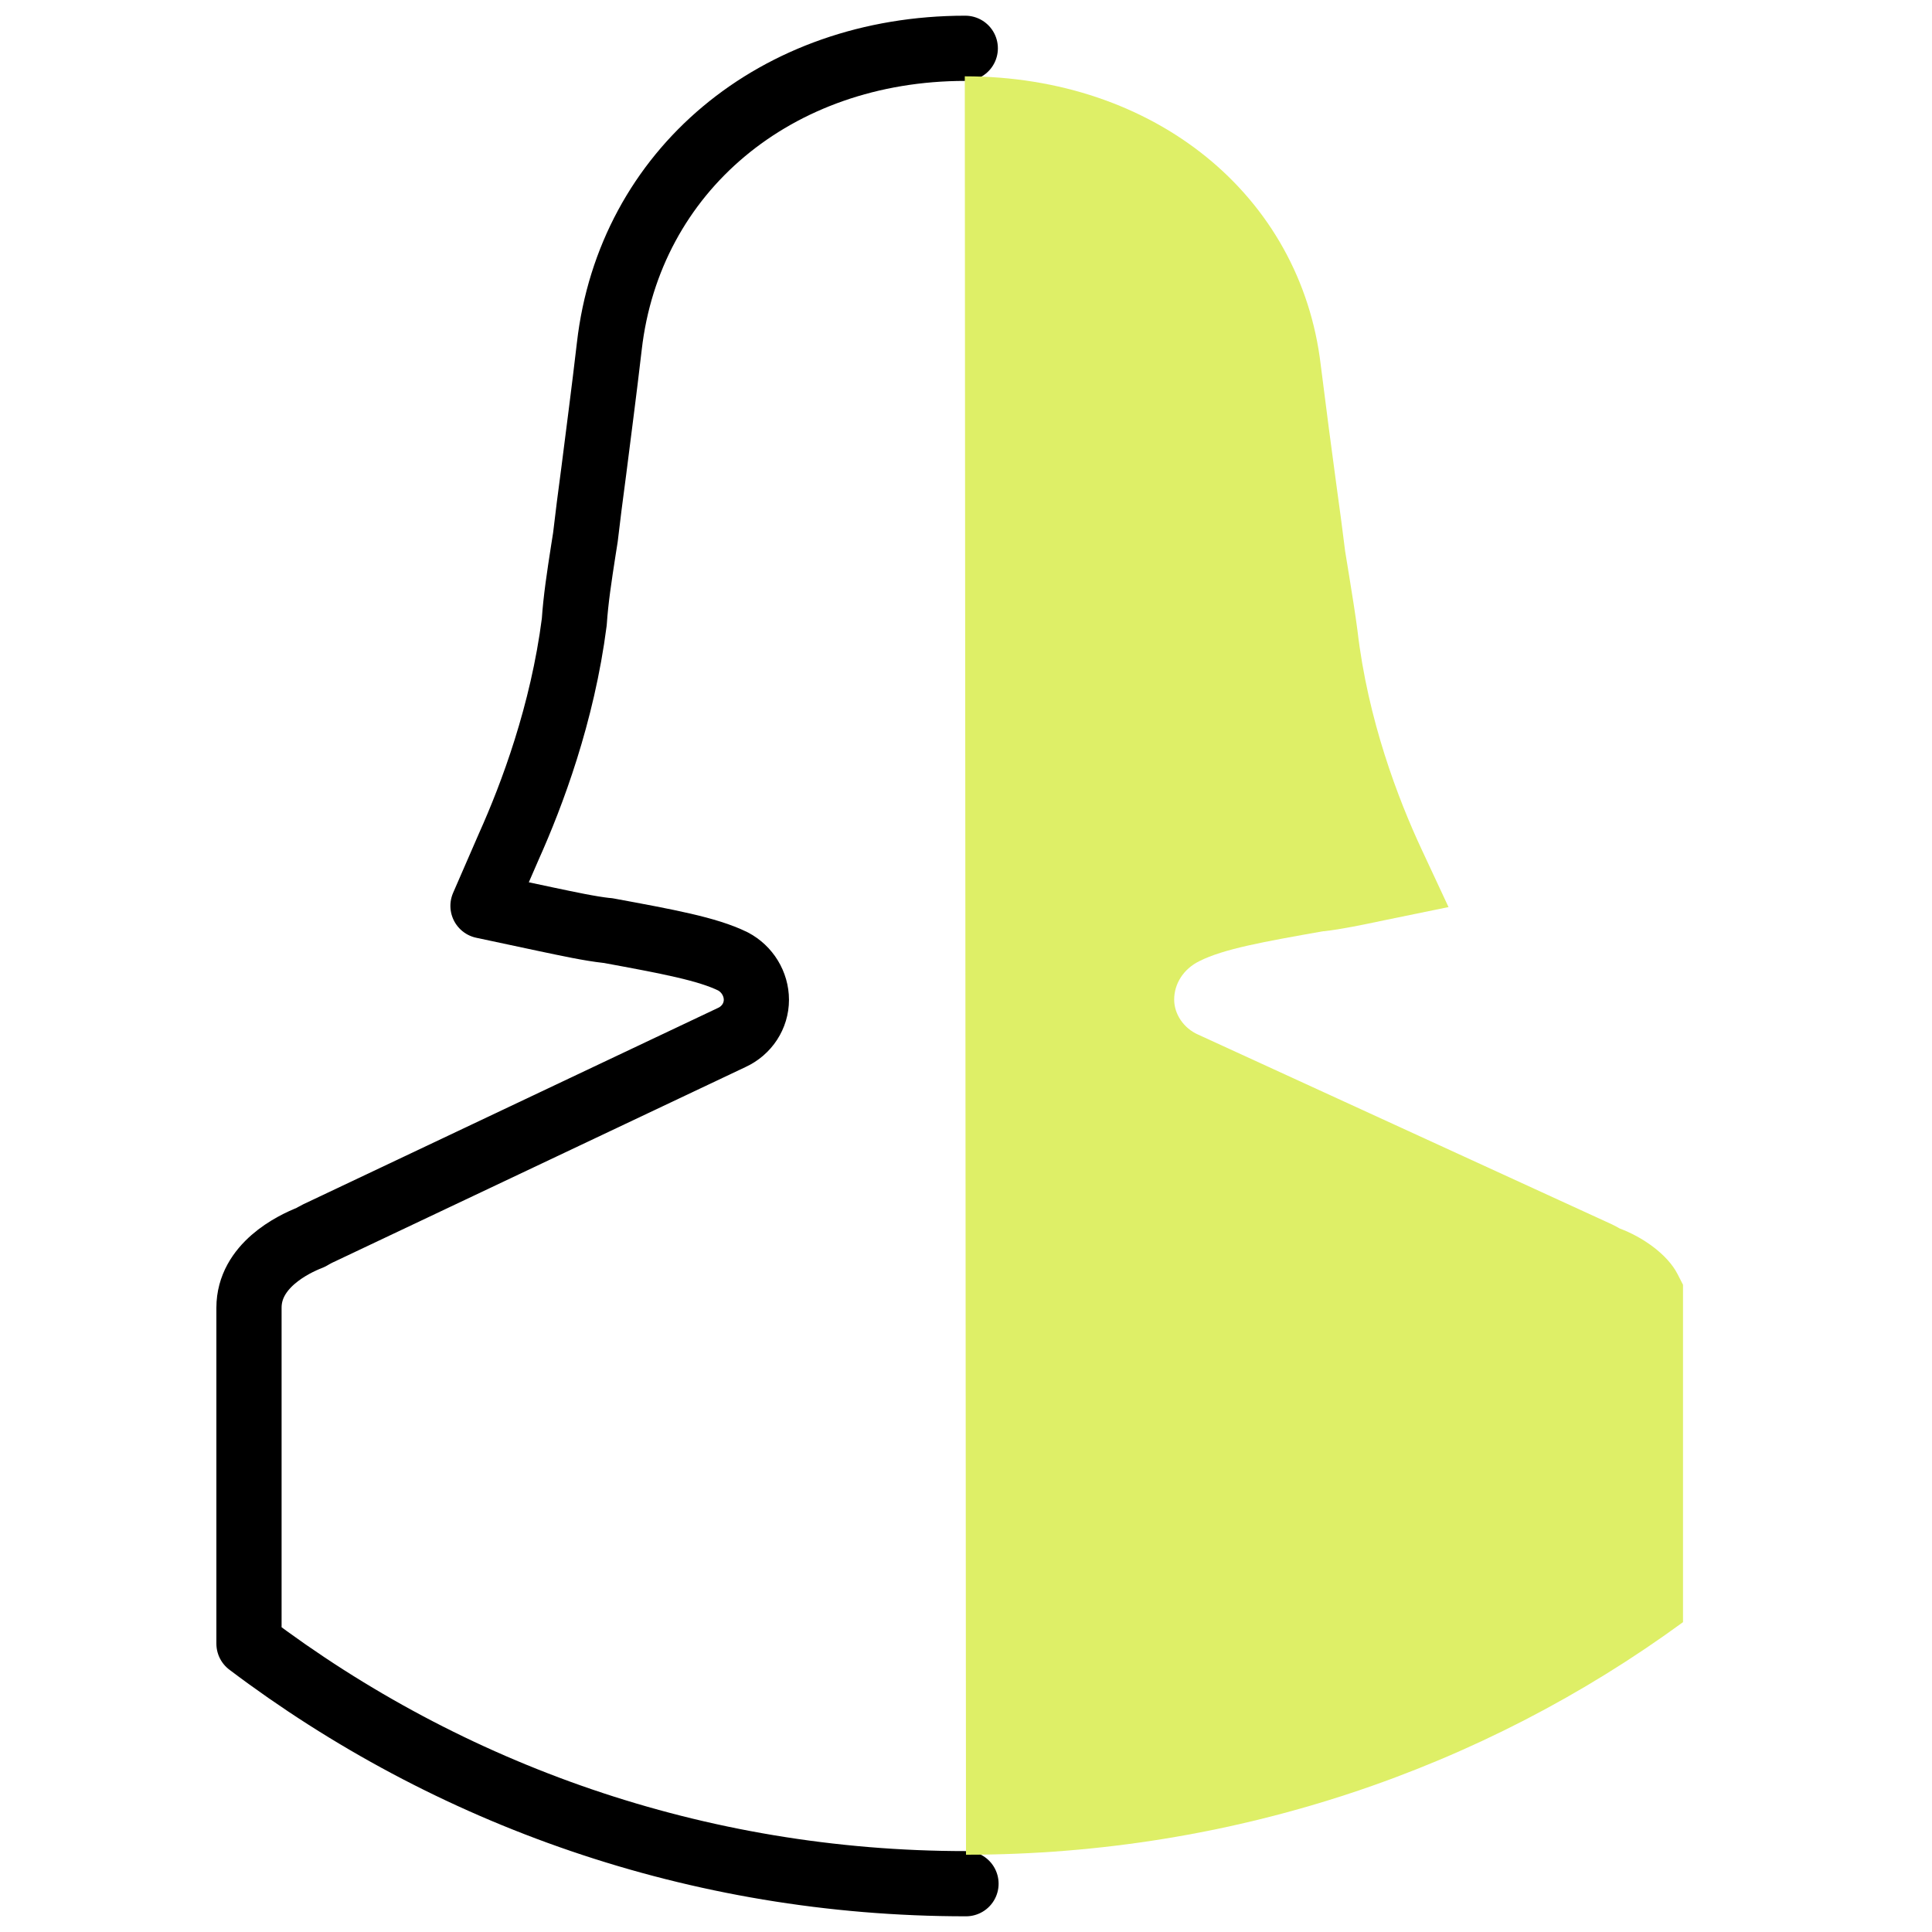 <?xml version="1.0" encoding="UTF-8"?> <svg xmlns="http://www.w3.org/2000/svg" id="uuid-19783578-5bc6-4eff-bed1-f46987bb42a6" viewBox="0 0 80 80"><defs><style>.uuid-658cf9ec-6e79-4e98-9672-04c694918fc8{fill:#deef67;}.uuid-6b9766ce-a129-4260-8a0a-1a74c6450851{stroke:#000;stroke-linecap:round;stroke-linejoin:round;stroke-width:2.7px;}.uuid-6b9766ce-a129-4260-8a0a-1a74c6450851,.uuid-26627586-807b-4f73-9ca8-2aed39fb066a{fill:none;}</style></defs><g><path class="uuid-6b9766ce-a129-4260-8a0a-1a74c6450851" d="M39.97,2c-7.85,0-13.91,5.08-14.74,12.34-.22,1.9-.45,3.62-.64,5.14-.14,1.04-.26,1.99-.35,2.77l-.09,.57c-.16,1.03-.31,2.01-.37,2.93-.49,3.81-1.75,7.16-2.71,9.3l-1.07,2.46,2.63,.56c.91,.19,1.78,.38,2.5,.46h.03c2.49,.46,4.13,.76,5.19,1.28,.59,.31,.97,.93,.97,1.59s-.39,1.27-1.02,1.56l-17.15,8.12c-.12,.06-.22,.12-.29,.16-.75,.29-2.55,1.18-2.55,2.91v13.91c8.26,6.24,18.54,9.94,29.69,9.94"></path><path class="uuid-658cf9ec-6e79-4e98-9672-04c694918fc8" d="M40,76.8c11.15,0,21.43-3.59,29.69-9.63v-13.97l-.23-.45c-.43-.83-1.47-1.54-2.39-1.88-.09-.05-.19-.11-.32-.17l-17.14-7.86c-.59-.26-.99-.84-.99-1.45,0-.66,.39-1.27,1.04-1.59,1.01-.51,2.65-.8,5.13-1.24h.03c.72-.08,1.58-.26,2.53-.46l2.63-.54-1.11-2.38c-.98-2.1-2.23-5.37-2.66-9.07-.09-.69-.21-1.43-.34-2.24l-.17-1.04c-.1-.81-.22-1.73-.36-2.73-.2-1.47-.42-3.14-.65-4.98-.83-7.04-6.89-11.96-14.74-11.96"></path></g><rect class="uuid-26627586-807b-4f73-9ca8-2aed39fb066a" width="80" height="80"></rect></svg> 